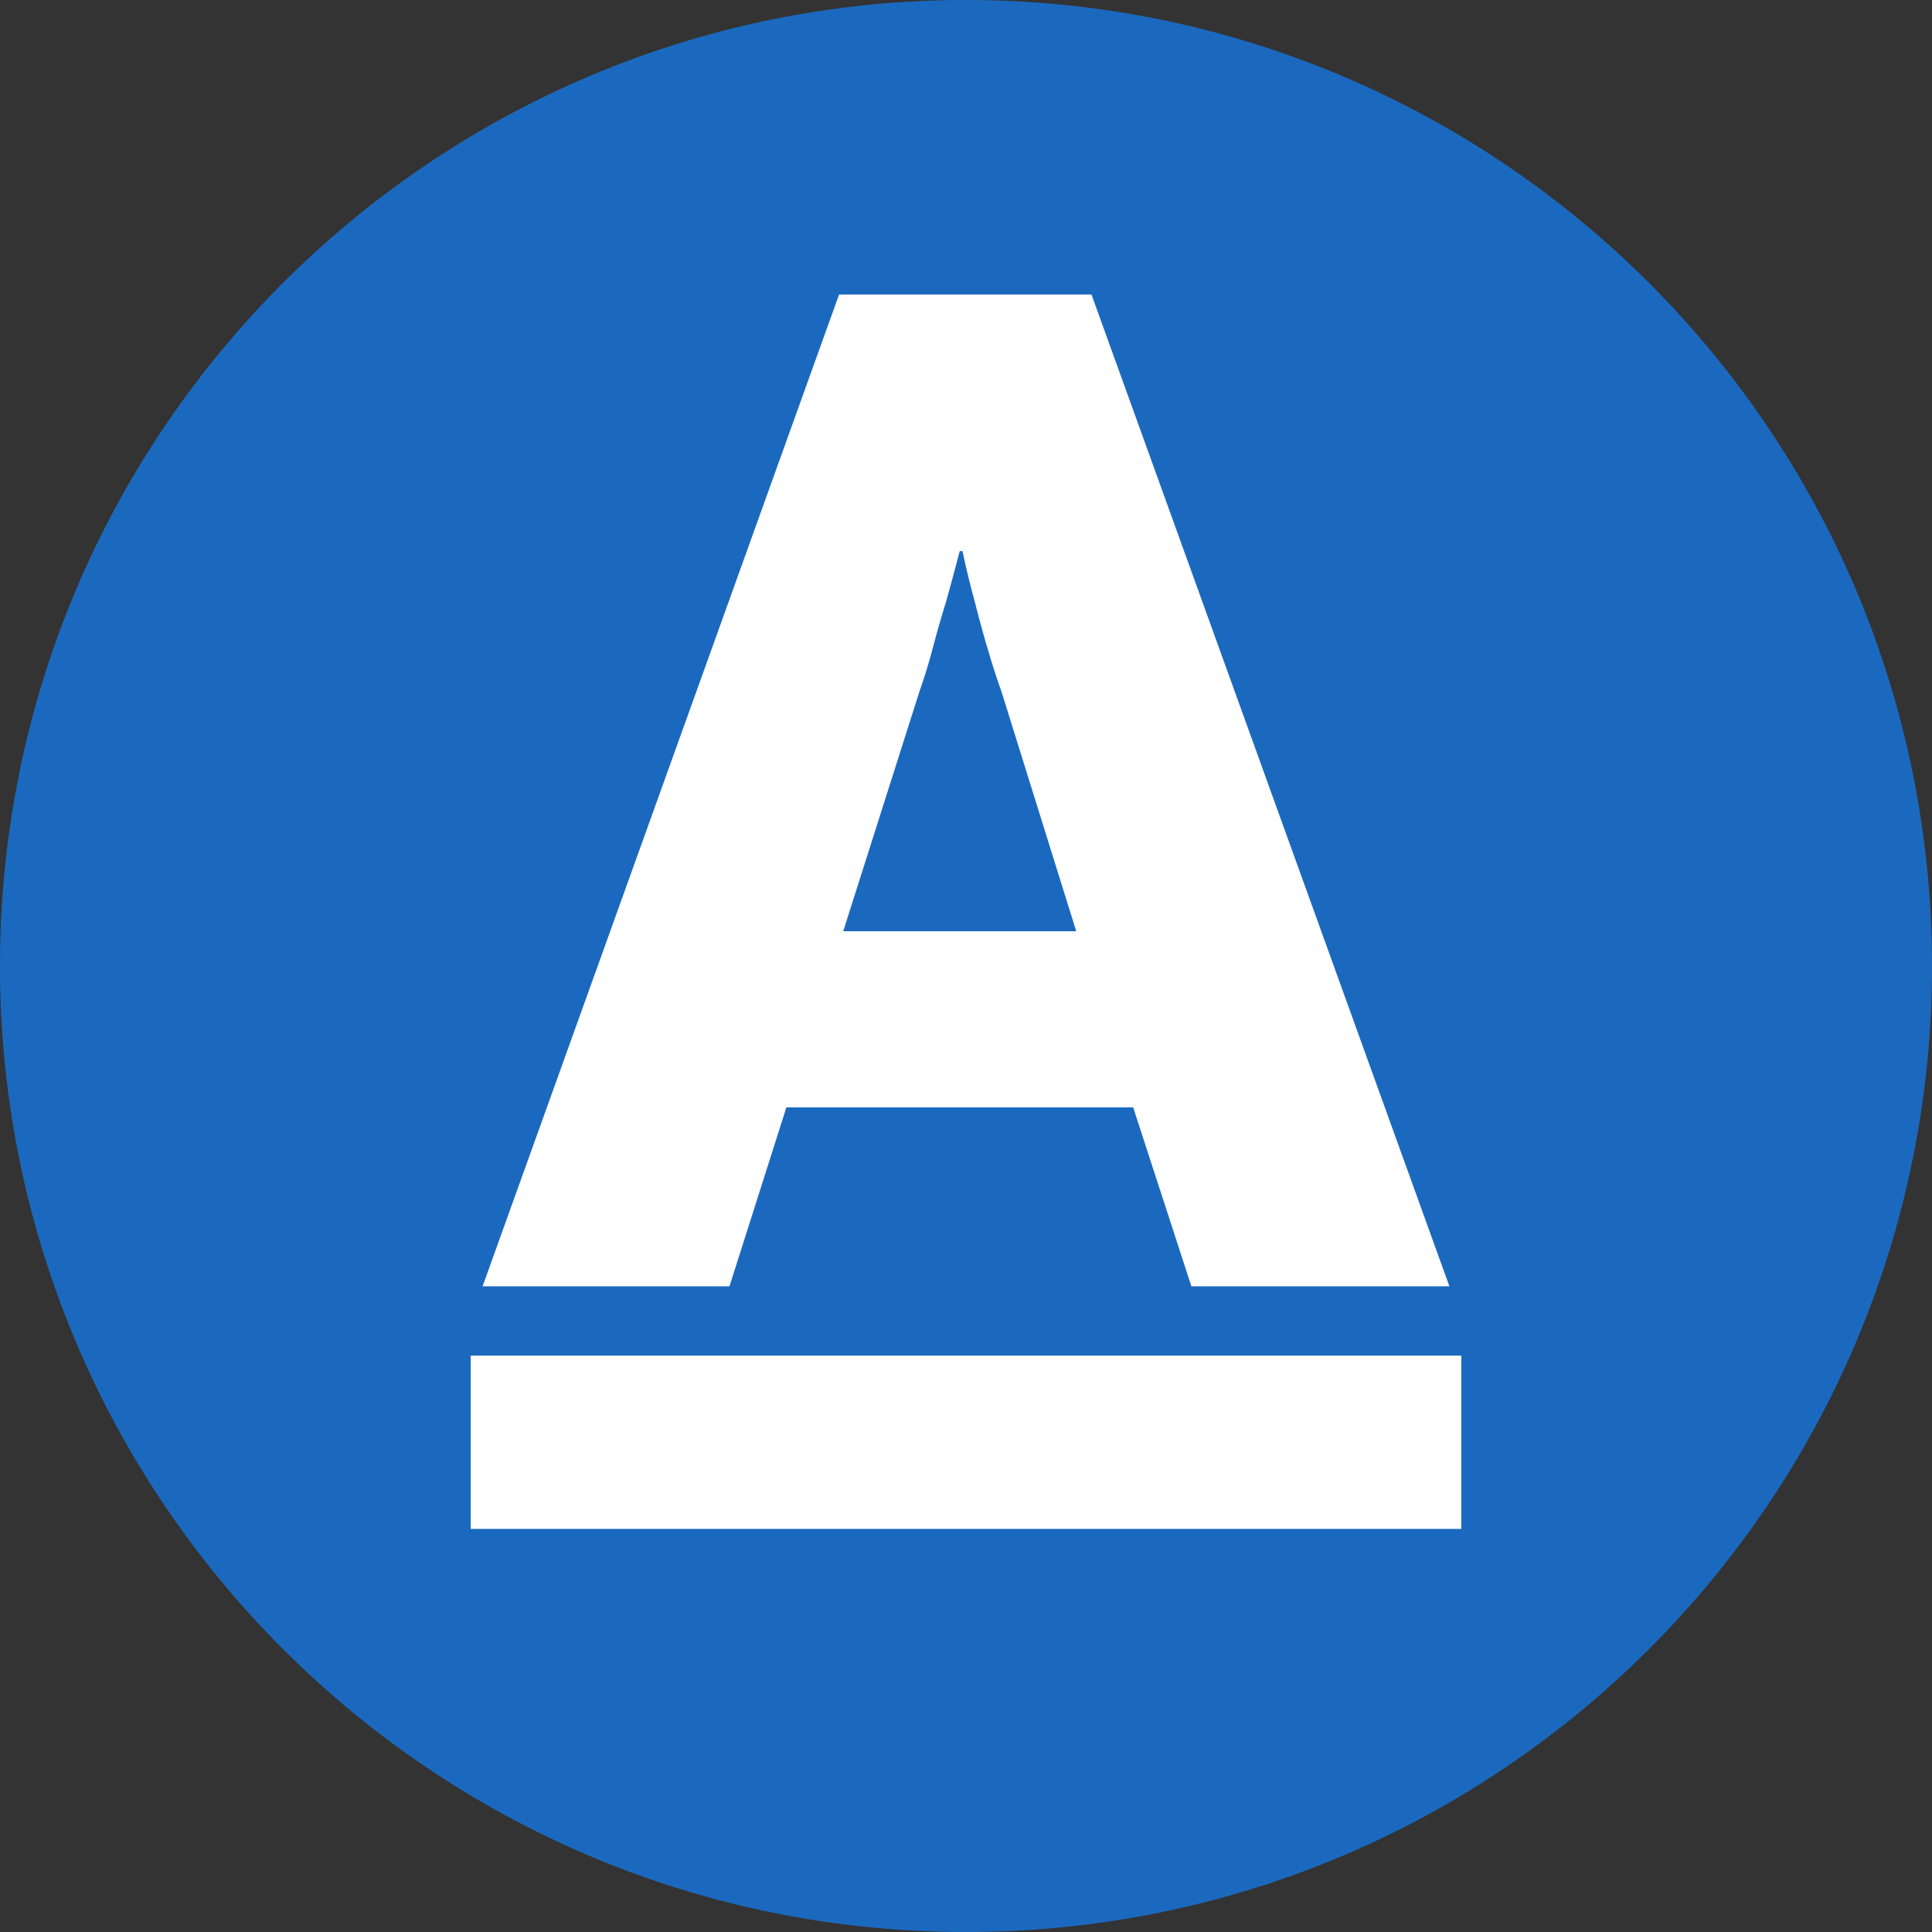 <svg xmlns="http://www.w3.org/2000/svg" version="1.1" xmlns:xlink="http://www.w3.org/1999/xlink" xmlns:svgjs="http://svgjs.dev/svgjs" width="40" height="40"><rect width="100%" height="100%" fill="#333333" stroke="none"/><svg width="40" height="40" xmlns="http://www.w3.org/2000/svg"><circle style="fill:#fff" cx="20.006" cy="19.997" r="19.932"></circle><path d="M22.283 19.28h-4.825l1.58-4.97a10.9 10.9 0 0 0 .273-.89c.086-.324.176-.64.272-.947.096-.345.192-.699.287-1.063h.058c.076.364.163.718.258 1.063.077.307.163.623.259.947.095.326.191.624.287.89l1.55 4.97zM20 40C8.955 40 0 31.045 0 20 0 8.954 8.955 0 20 0s20 8.954 20 20c0 11.045-8.955 20-20 20zM9.991 26.631h5.112l1.178-3.704h7.18l1.205 3.704h5.342l-7.41-20.533h-5.226L9.992 26.63zm-.245 5.023h20.508v-3.587H9.746v3.587z" fill="#1b69bf"></path></svg><style>@media (prefers-color-scheme: light) { :root { filter: none; } }
@media (prefers-color-scheme: dark) { :root { filter: none; } }
</style></svg>
